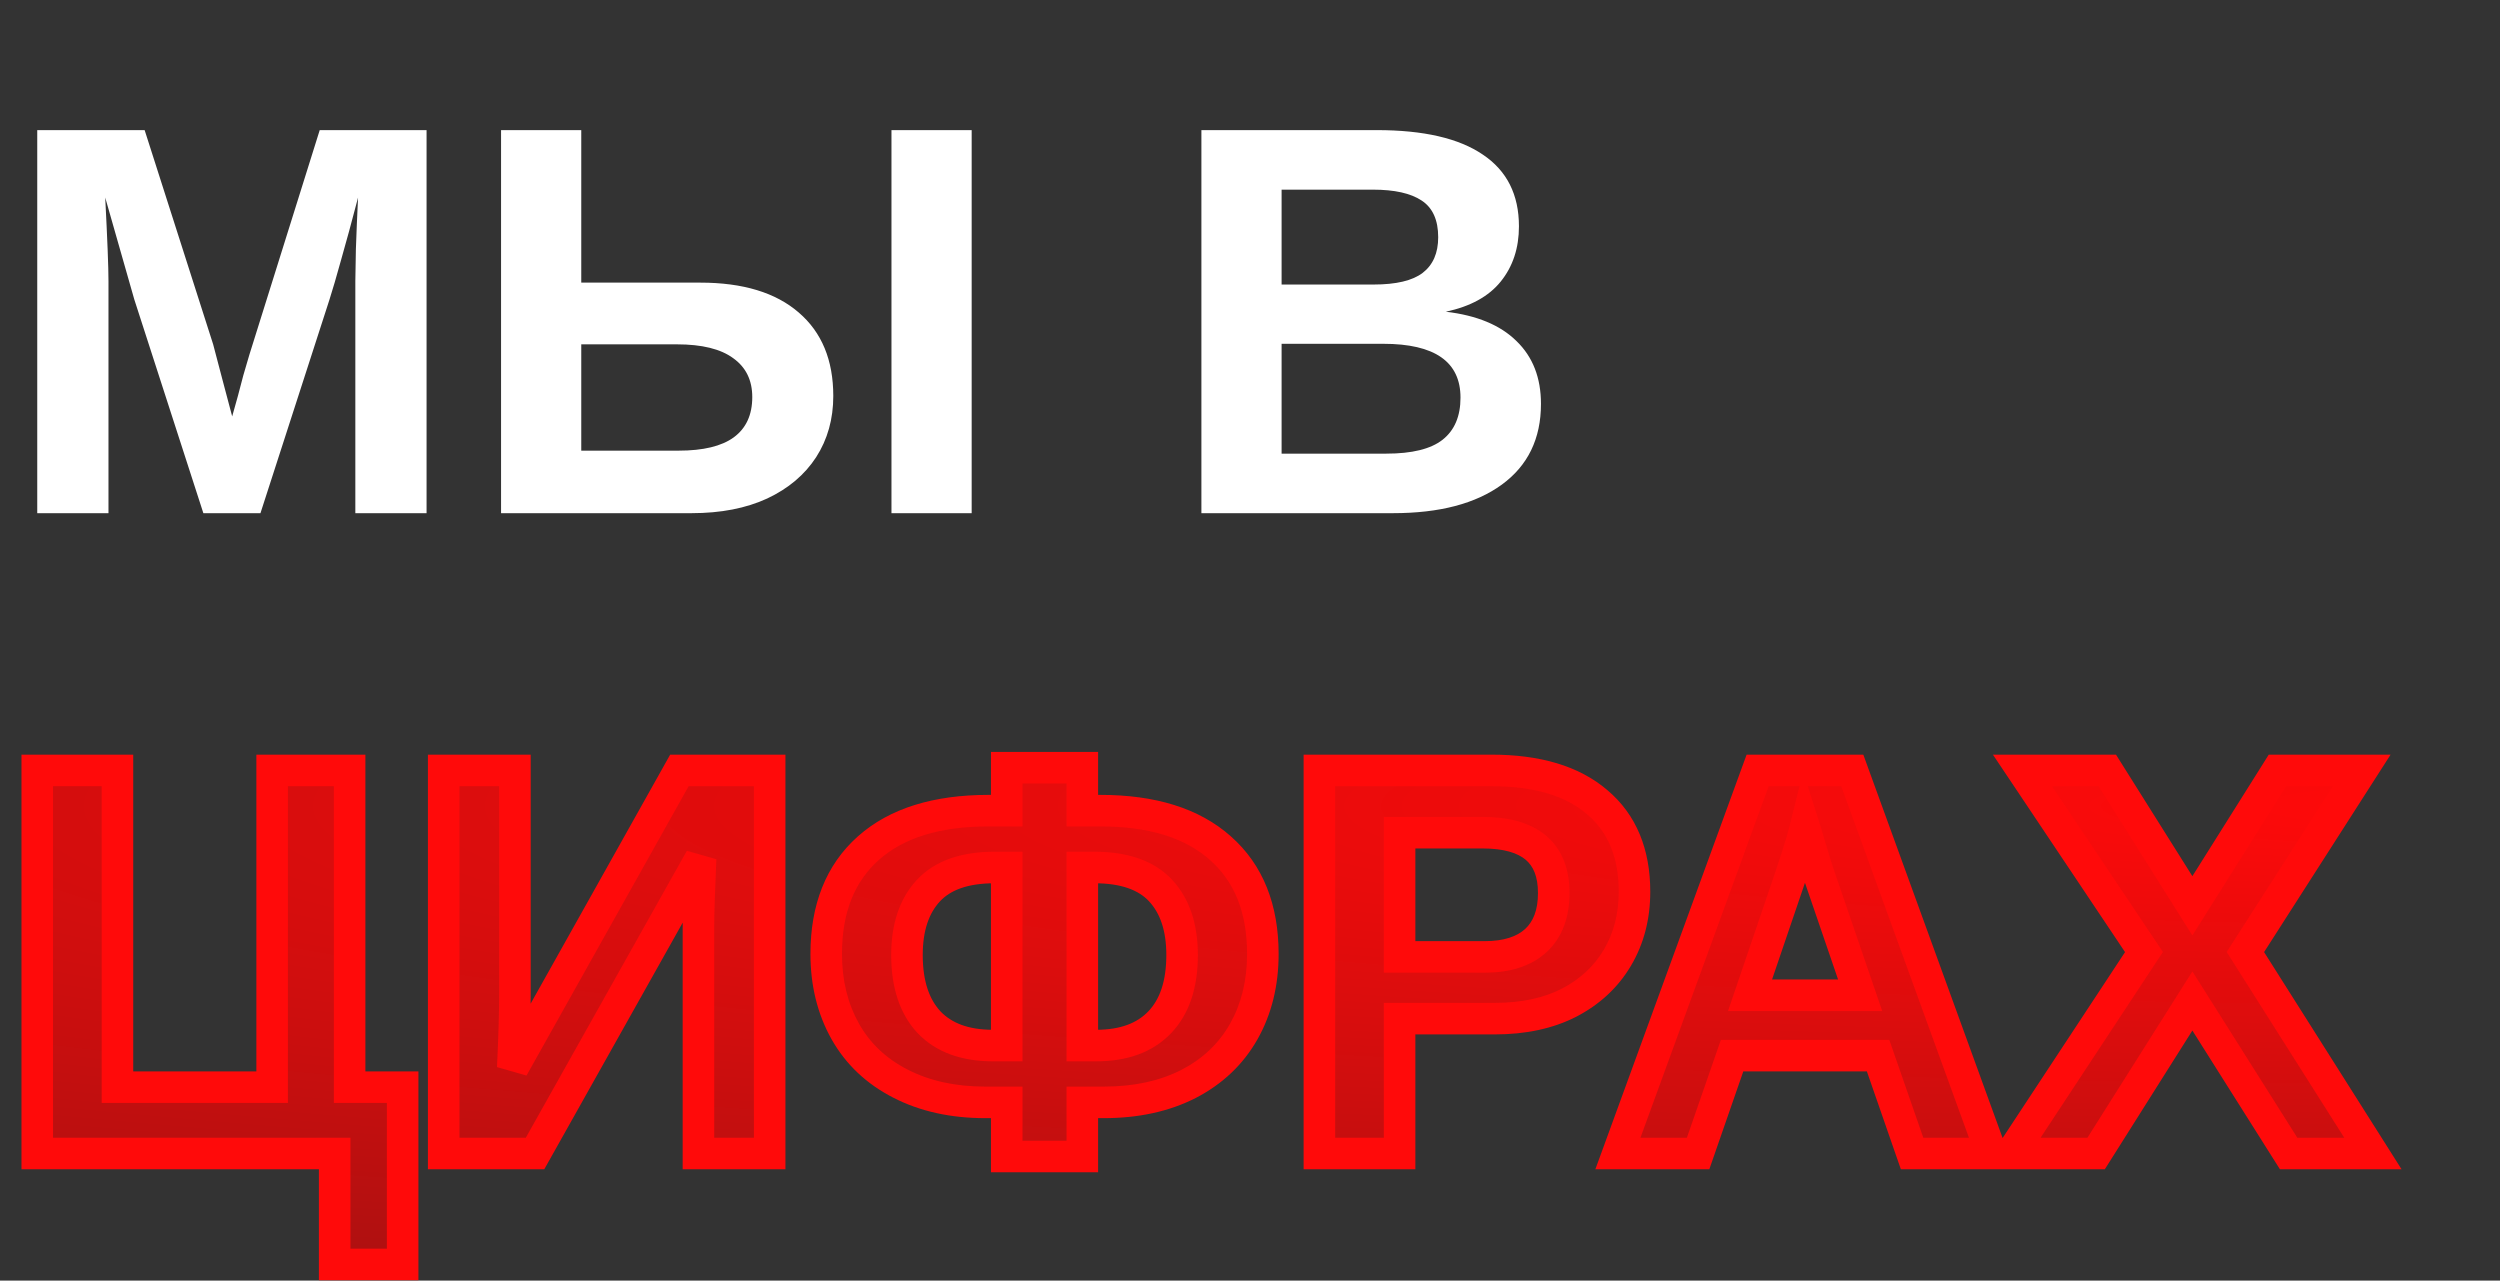 <?xml version="1.0" encoding="UTF-8"?> <svg xmlns="http://www.w3.org/2000/svg" width="2694" height="1380" viewBox="0 0 2694 1380" fill="none"><rect x="0" y="0" width="2694" height="1380" fill="#333333" stroke="none"/> <path d="M116.895 302.805V553H40.137V140.207H155.859L229.688 371.066C233.008 383.957 236.426 396.945 239.941 410.031C243.457 422.922 246.875 435.812 250.195 448.703C252.344 441.281 254.395 433.957 256.348 426.73C258.301 419.309 260.254 411.887 262.207 404.465C264.355 397.043 266.504 389.719 268.652 382.492L344.531 140.207H459.668V553H382.91V302.805C382.91 297.141 383.105 285.812 383.496 268.82C384.082 251.633 384.863 232.98 385.84 212.863C379.004 239.035 372.949 261.301 367.676 279.66C362.598 298.02 358.398 312.375 355.078 322.727L280.664 553H219.141L144.727 322.727L113.379 212.863C114.551 235.52 115.43 254.367 116.016 269.406C116.602 284.25 116.895 295.383 116.895 302.805ZM897.949 426.73C897.949 451.535 891.797 473.508 879.492 492.648C867.188 511.594 849.609 526.438 826.758 537.18C803.906 547.727 776.758 553 745.312 553H539.941V140.207H626.367V304.562H754.688C800.586 304.562 835.938 315.305 860.742 336.789C885.547 358.078 897.949 388.059 897.949 426.73ZM1047.07 140.207V553H960.645V140.207H1047.07ZM810.645 427.902C810.645 409.738 803.809 395.773 790.137 386.008C776.66 376.047 756.445 371.066 729.492 371.066H626.367V485.617H731.25C757.812 485.617 777.637 480.832 790.723 471.262C804.004 461.496 810.645 447.043 810.645 427.902ZM1660.55 435.227C1660.55 472.727 1646.48 501.73 1618.36 522.238C1590.23 542.746 1551.17 553 1501.17 553H1294.63V140.207H1483.59C1533.98 140.207 1572.07 148.996 1597.85 166.574C1623.83 183.957 1636.82 209.738 1636.82 243.918C1636.82 267.355 1630.27 287.18 1617.19 303.391C1604.3 319.406 1584.57 330.246 1558.01 335.91C1591.41 339.816 1616.8 350.363 1634.18 367.551C1651.76 384.543 1660.55 407.102 1660.55 435.227ZM1549.8 255.637C1549.8 237.082 1543.85 223.898 1531.93 216.086C1520.21 208.273 1502.73 204.367 1479.49 204.367H1381.05V306.613H1480.08C1504.49 306.613 1522.17 302.414 1533.11 294.016C1544.24 285.422 1549.8 272.629 1549.8 255.637ZM1573.83 428.488C1573.83 389.816 1546.09 370.48 1490.62 370.48H1381.05V488.84H1493.85C1521.58 488.84 1541.8 483.859 1554.49 473.898C1567.38 463.742 1573.83 448.605 1573.83 428.488Z" fill="white"></path> <path d="M40.137 1243V830.207H126.562V1171.52H293.262V830.207H376.758V1171.52H433.887V1362.53H360.645V1243H40.137ZM754.98 925.129L576.562 1243H478.125V830.207H554.883V1070.15C554.883 1080.5 554.688 1092.41 554.297 1105.89C553.906 1119.37 553.32 1134.31 552.539 1150.71L732.129 830.207H829.395V1243H752.637V999.543C752.637 991.926 752.832 981.965 753.223 969.66C753.613 957.16 754.199 942.316 754.98 925.129ZM1360.84 1027.96C1360.84 1059.41 1354 1087.24 1340.33 1111.46C1326.66 1135.68 1306.84 1154.52 1280.86 1168C1254.88 1181.28 1224.41 1187.92 1189.45 1187.92H1166.31V1246.22H1084.86V1187.92H1061.72C1026.95 1187.92 996.484 1181.18 970.312 1167.71C944.336 1154.43 924.512 1135.68 910.84 1111.46C897.168 1087.04 890.332 1059.21 890.332 1027.96C890.332 978.938 905.469 940.949 935.742 913.996C966.016 887.043 1009.18 873.566 1065.23 873.566H1084.86V827.277H1166.31V873.566H1185.94C1241.8 873.566 1284.86 887.043 1315.14 913.996C1345.61 940.949 1360.84 978.938 1360.84 1027.96ZM1273.83 1029.13C1273.83 999.445 1266.11 976.301 1250.68 959.699C1235.25 943.098 1211.43 934.797 1179.2 934.797H1166.31V1126.69H1181.25C1210.94 1126.69 1233.79 1118.29 1249.8 1101.5C1265.82 1084.7 1273.83 1060.58 1273.83 1029.13ZM977.344 1029.13C977.344 1060.38 985.254 1084.5 1001.07 1101.5C1017.09 1118.29 1040.04 1126.69 1069.92 1126.69H1084.86V934.797H1071.97C1039.75 934.797 1015.92 943.098 1000.49 959.699C985.059 976.301 977.344 999.445 977.344 1029.13ZM1761.33 960.871C1761.33 987.629 1755.18 1011.36 1742.87 1032.06C1730.76 1052.57 1713.48 1068.68 1691.02 1080.4C1668.55 1091.93 1641.8 1097.69 1610.74 1097.69H1508.2V1243H1421.78V830.207H1607.23C1656.64 830.207 1694.63 841.633 1721.19 864.484C1747.95 887.141 1761.33 919.27 1761.33 960.871ZM1674.32 962.336C1674.32 918.977 1648.73 897.297 1597.56 897.297H1508.2V1031.18H1599.9C1623.73 1031.18 1642.09 1025.32 1654.98 1013.61C1667.87 1001.69 1674.32 984.602 1674.32 962.336ZM1866.5 1137.53L1829.88 1243H1743.46L1894.04 830.207H1996L2146 1243H2060.45L2023.83 1137.53H1866.5ZM1945.02 893.781C1943.07 901.594 1940.33 910.969 1936.82 921.906C1933.3 932.844 1930.76 940.559 1929.2 945.051L1885.84 1072.49H2004.49L1959.96 942.414C1957.23 934.406 1954.69 926.301 1952.34 918.098C1950 909.895 1947.56 901.789 1945.02 893.781ZM2362.5 1078.64L2258.79 1243H2167.38L2310.35 1025.91L2179.39 830.207H2270.8L2362.5 976.105L2454.2 830.207H2545.02L2419.63 1025.91L2557.03 1243H2466.21L2362.5 1078.64Z" fill="url(#paint0_diamond_207_19)"></path> <path d="M40.137 1243H23.137V1260H40.137V1243ZM40.137 830.207V813.207H23.137V830.207H40.137ZM126.562 830.207H143.562V813.207H126.562V830.207ZM126.562 1171.52H109.562V1188.52H126.562V1171.52ZM293.262 1171.52V1188.52H310.262V1171.52H293.262ZM293.262 830.207V813.207H276.262V830.207H293.262ZM376.758 830.207H393.758V813.207H376.758V830.207ZM376.758 1171.52H359.758V1188.52H376.758V1171.52ZM433.887 1171.52H450.887V1154.52H433.887V1171.52ZM433.887 1362.53V1379.53H450.887V1362.53H433.887ZM360.645 1362.53H343.645V1379.53H360.645V1362.53ZM360.645 1243H377.645V1226H360.645V1243ZM57.137 1243V830.207H23.137V1243H57.137ZM40.137 847.207H126.562V813.207H40.137V847.207ZM109.562 830.207V1171.52H143.562V830.207H109.562ZM126.562 1188.52H293.262V1154.52H126.562V1188.52ZM310.262 1171.52V830.207H276.262V1171.52H310.262ZM293.262 847.207H376.758V813.207H293.262V847.207ZM359.758 830.207V1171.52H393.758V830.207H359.758ZM376.758 1188.52H433.887V1154.52H376.758V1188.52ZM416.887 1171.52V1362.53H450.887V1171.52H416.887ZM433.887 1345.53H360.645V1379.53H433.887V1345.53ZM377.645 1362.53V1243H343.645V1362.53H377.645ZM360.645 1226H40.137V1260H360.645V1226ZM754.98 925.129L771.963 925.901L740.156 916.808L754.98 925.129ZM576.562 1243V1260H586.515L591.387 1251.32L576.562 1243ZM478.125 1243H461.125V1260H478.125V1243ZM478.125 830.207V813.207H461.125V830.207H478.125ZM554.883 830.207H571.883V813.207H554.883V830.207ZM552.539 1150.71L535.558 1149.91L567.37 1159.02L552.539 1150.71ZM732.129 830.207V813.207H722.168L717.298 821.897L732.129 830.207ZM829.395 830.207H846.395V813.207H829.395V830.207ZM829.395 1243V1260H846.395V1243H829.395ZM752.637 1243H735.637V1260H752.637V1243ZM753.223 969.66L770.214 970.2L770.214 970.191L753.223 969.66ZM740.156 916.808L561.738 1234.68L591.387 1251.32L769.805 933.45L740.156 916.808ZM576.562 1226H478.125V1260H576.562V1226ZM495.125 1243V830.207H461.125V1243H495.125ZM478.125 847.207H554.883V813.207H478.125V847.207ZM537.883 830.207V1070.15H571.883V830.207H537.883ZM537.883 1070.15C537.883 1080.3 537.691 1092.04 537.304 1105.4L571.29 1106.38C571.684 1092.79 571.883 1080.7 571.883 1070.15H537.883ZM537.304 1105.4C536.917 1118.75 536.336 1133.58 535.558 1149.91L569.52 1151.52C570.305 1135.03 570.896 1119.98 571.29 1106.38L537.304 1105.4ZM567.37 1159.02L746.959 838.517L717.298 821.897L537.709 1142.4L567.37 1159.02ZM732.129 847.207H829.395V813.207H732.129V847.207ZM812.395 830.207V1243H846.395V830.207H812.395ZM829.395 1226H752.637V1260H829.395V1226ZM769.637 1243V999.543H735.637V1243H769.637ZM769.637 999.543C769.637 992.18 769.826 982.419 770.214 970.2L736.231 969.121C735.838 981.511 735.637 991.671 735.637 999.543H769.637ZM770.214 970.191C770.602 957.795 771.184 943.035 771.963 925.901L737.998 924.357C737.214 941.597 736.625 956.525 736.231 969.129L770.214 970.191ZM1280.86 1168L1288.6 1183.14L1288.64 1183.11L1288.69 1183.09L1280.86 1168ZM1166.31 1187.92V1170.92H1149.31V1187.92H1166.31ZM1166.31 1246.22V1263.22H1183.31V1246.22H1166.31ZM1084.86 1246.22H1067.86V1263.22H1084.86V1246.22ZM1084.86 1187.92H1101.86V1170.92H1084.86V1187.92ZM970.312 1167.71L978.095 1152.59L978.073 1152.58L978.051 1152.57L970.312 1167.71ZM910.84 1111.46L896.007 1119.76L896.021 1119.79L896.036 1119.81L910.84 1111.46ZM1084.86 873.566V890.566H1101.86V873.566H1084.86ZM1084.86 827.277V810.277H1067.86V827.277H1084.86ZM1166.31 827.277H1183.31V810.277H1166.31V827.277ZM1166.31 873.566H1149.31V890.566H1166.31V873.566ZM1315.14 913.996L1303.83 926.693L1303.85 926.711L1303.87 926.729L1315.14 913.996ZM1166.31 934.797V917.797H1149.31V934.797H1166.31ZM1166.31 1126.69H1149.31V1143.69H1166.31V1126.69ZM1001.07 1101.5L988.632 1113.08L988.701 1113.15L988.771 1113.23L1001.07 1101.5ZM1084.86 1126.69V1143.69H1101.86V1126.69H1084.86ZM1084.86 934.797H1101.86V917.797H1084.86V934.797ZM1343.84 1027.96C1343.84 1056.87 1337.58 1081.75 1325.53 1103.1L1355.14 1119.81C1370.43 1092.73 1377.84 1061.95 1377.84 1027.96H1343.84ZM1325.53 1103.1C1313.57 1124.29 1296.24 1140.87 1273.03 1152.91L1288.69 1183.09C1317.43 1168.18 1339.76 1147.06 1355.14 1119.81L1325.53 1103.1ZM1273.12 1152.86C1249.97 1164.7 1222.25 1170.92 1189.45 1170.92V1204.92C1226.58 1204.92 1259.8 1197.86 1288.6 1183.14L1273.12 1152.86ZM1189.45 1170.92H1166.31V1204.92H1189.45V1170.92ZM1149.31 1187.92V1246.22H1183.31V1187.92H1149.31ZM1166.31 1229.22H1084.86V1263.22H1166.31V1229.22ZM1101.86 1246.22V1187.92H1067.86V1246.22H1101.86ZM1084.86 1170.92H1061.72V1204.92H1084.86V1170.92ZM1061.72 1170.92C1029.17 1170.92 1001.46 1164.62 978.095 1152.59L962.53 1182.82C991.508 1197.74 1024.73 1204.92 1061.72 1204.92V1170.92ZM978.051 1152.57C954.89 1140.73 937.594 1124.27 925.644 1103.1L896.036 1119.81C911.43 1147.08 933.782 1168.12 962.574 1182.84L978.051 1152.57ZM925.672 1103.15C913.582 1081.56 907.332 1056.65 907.332 1027.96H873.332C873.332 1061.77 880.754 1092.53 896.007 1119.76L925.672 1103.15ZM907.332 1027.96C907.332 982.683 921.147 949.752 947.047 926.693L924.438 901.299C889.79 932.147 873.332 975.192 873.332 1027.96H907.332ZM947.047 926.693C973.19 903.417 1011.75 890.566 1065.23 890.566V856.566C1006.61 856.566 958.842 870.669 924.438 901.299L947.047 926.693ZM1065.23 890.566H1084.86V856.566H1065.23V890.566ZM1101.86 873.566V827.277H1067.86V873.566H1101.86ZM1084.86 844.277H1166.31V810.277H1084.86V844.277ZM1149.31 827.277V873.566H1183.31V827.277H1149.31ZM1166.31 890.566H1185.94V856.566H1166.31V890.566ZM1185.94 890.566C1239.21 890.566 1277.68 903.409 1303.83 926.693L1326.44 901.299C1292.05 870.677 1244.38 856.566 1185.94 856.566V890.566ZM1303.87 926.729C1329.95 949.798 1343.84 982.718 1343.84 1027.96H1377.84C1377.84 975.157 1361.26 932.101 1326.4 901.263L1303.87 926.729ZM1290.83 1029.13C1290.83 996.52 1282.3 968.749 1263.14 948.126L1238.23 971.272C1249.92 983.853 1256.83 1002.37 1256.83 1029.13H1290.83ZM1263.14 948.126C1243.33 926.812 1214.12 917.797 1179.2 917.797V951.797C1208.74 951.797 1227.18 959.383 1238.23 971.272L1263.14 948.126ZM1179.2 917.797H1166.31V951.797H1179.2V917.797ZM1149.31 934.797V1126.69H1183.31V934.797H1149.31ZM1166.31 1143.69H1181.25V1109.69H1166.31V1143.69ZM1181.25 1143.69C1214.22 1143.69 1242.05 1134.27 1262.11 1113.23L1237.5 1089.76C1225.53 1102.32 1207.66 1109.69 1181.25 1109.69V1143.69ZM1262.11 1113.23C1282.08 1092.28 1290.83 1063.37 1290.83 1029.13H1256.83C1256.83 1057.79 1249.56 1077.11 1237.5 1089.76L1262.11 1113.23ZM960.344 1029.13C960.344 1063.17 968.992 1091.99 988.632 1113.08L1013.52 1089.91C1001.52 1077.02 994.344 1057.6 994.344 1029.13H960.344ZM988.771 1113.23C1008.85 1134.29 1036.8 1143.69 1069.92 1143.69V1109.69C1043.28 1109.69 1025.33 1102.3 1013.38 1089.76L988.771 1113.23ZM1069.92 1143.69H1084.86V1109.69H1069.92V1143.69ZM1101.86 1126.69V934.797H1067.86V1126.69H1101.86ZM1084.86 917.797H1071.97V951.797H1084.86V917.797ZM1071.97 917.797C1037.06 917.797 1007.85 926.812 988.036 948.126L1012.94 971.272C1023.99 959.383 1042.44 951.797 1071.97 951.797V917.797ZM988.036 948.126C968.869 968.749 960.344 996.52 960.344 1029.13H994.344C994.344 1002.37 1001.25 983.853 1012.94 971.272L988.036 948.126ZM1742.87 1032.06L1728.26 1023.38L1728.24 1023.4L1728.23 1023.42L1742.87 1032.06ZM1691.02 1080.4L1698.78 1095.53L1698.83 1095.5L1698.88 1095.47L1691.02 1080.4ZM1508.2 1097.69V1080.69H1491.2V1097.69H1508.2ZM1508.2 1243V1260H1525.2V1243H1508.2ZM1421.78 1243H1404.78V1260H1421.78V1243ZM1421.78 830.207V813.207H1404.78V830.207H1421.78ZM1721.19 864.484L1710.1 877.372L1710.16 877.415L1710.21 877.458L1721.19 864.484ZM1508.2 897.297V880.297H1491.2V897.297H1508.2ZM1508.2 1031.18H1491.2V1048.18H1508.2V1031.18ZM1654.98 1013.61L1666.42 1026.18L1666.47 1026.14L1666.52 1026.09L1654.98 1013.61ZM1744.33 960.871C1744.33 984.92 1738.83 1005.59 1728.26 1023.38L1757.48 1040.75C1771.52 1017.13 1778.33 990.337 1778.33 960.871H1744.33ZM1728.23 1023.42C1717.84 1041.02 1702.99 1054.98 1683.15 1065.33L1698.88 1095.47C1723.97 1082.38 1743.68 1064.12 1757.51 1040.71L1728.23 1023.42ZM1683.26 1065.28C1663.69 1075.32 1639.71 1080.69 1610.74 1080.69V1114.69C1643.88 1114.69 1673.42 1108.53 1698.78 1095.53L1683.26 1065.28ZM1610.74 1080.69H1508.2V1114.69H1610.74V1080.69ZM1491.2 1097.69V1243H1525.2V1097.69H1491.2ZM1508.2 1226H1421.78V1260H1508.2V1226ZM1438.78 1243V830.207H1404.78V1243H1438.78ZM1421.78 847.207H1607.23V813.207H1421.78V847.207ZM1607.23 847.207C1654.22 847.207 1687.68 858.083 1710.1 877.372L1732.28 851.597C1701.57 825.183 1659.06 813.207 1607.23 813.207V847.207ZM1710.21 877.458C1732.43 896.274 1744.33 923.239 1744.33 960.871H1778.33C1778.33 915.3 1763.47 878.008 1732.18 851.51L1710.21 877.458ZM1691.32 962.336C1691.32 937.23 1683.78 915.55 1666.12 900.587C1649 886.08 1625.14 880.297 1597.56 880.297V914.297C1621.15 914.297 1635.67 919.353 1644.14 926.527C1652.06 933.243 1657.32 944.082 1657.32 962.336H1691.32ZM1597.56 880.297H1508.2V914.297H1597.56V880.297ZM1491.2 897.297V1031.18H1525.2V897.297H1491.2ZM1508.2 1048.18H1599.9V1014.18H1508.2V1048.18ZM1599.9 1048.18C1626.39 1048.18 1649.4 1041.65 1666.42 1026.18L1643.55 1001.03C1634.78 1009 1621.07 1014.18 1599.9 1014.18V1048.18ZM1666.52 1026.09C1683.78 1010.14 1691.32 987.988 1691.32 962.336H1657.32C1657.32 981.215 1651.97 993.242 1643.44 1001.12L1666.52 1026.09ZM1866.5 1137.53V1120.53H1854.41L1850.44 1131.96L1866.5 1137.53ZM1829.88 1243V1260H1841.98L1845.94 1248.58L1829.88 1243ZM1743.46 1243L1727.49 1237.17L1719.16 1260H1743.46V1243ZM1894.04 830.207V813.207H1882.15L1878.07 824.381L1894.04 830.207ZM1996 830.207L2011.97 824.401L2007.91 813.207H1996V830.207ZM2146 1243V1260H2170.26L2161.97 1237.19L2146 1243ZM2060.45 1243L2044.39 1248.58L2048.36 1260H2060.45V1243ZM2023.83 1137.53L2039.89 1131.96L2035.92 1120.53H2023.83V1137.53ZM1945.02 893.781L1961.22 888.643L1943.08 831.431L1928.53 889.658L1945.02 893.781ZM1929.2 945.051L1913.14 939.466L1913.12 939.52L1913.11 939.575L1929.2 945.051ZM1885.84 1072.49L1869.75 1067.02L1862.1 1089.49H1885.84V1072.49ZM2004.49 1072.49V1089.49H2028.28L2020.58 1066.99L2004.49 1072.49ZM1959.96 942.414L1943.87 947.908L1943.88 947.92L1959.96 942.414ZM1850.44 1131.96L1813.82 1237.42L1845.94 1248.58L1882.56 1143.11L1850.44 1131.96ZM1829.88 1226H1743.46V1260H1829.88V1226ZM1759.43 1248.83L1910.01 836.033L1878.07 824.381L1727.49 1237.17L1759.43 1248.83ZM1894.04 847.207H1996V813.207H1894.04V847.207ZM1980.02 836.013L2130.02 1248.81L2161.97 1237.19L2011.97 824.401L1980.02 836.013ZM2146 1226H2060.45V1260H2146V1226ZM2076.51 1237.42L2039.89 1131.96L2007.77 1143.11L2044.39 1248.58L2076.51 1237.42ZM2023.83 1120.53H1866.5V1154.53H2023.83V1120.53ZM1928.53 889.658C1926.69 896.991 1924.08 905.986 1920.63 916.704L1953 927.108C1956.59 915.951 1959.44 906.196 1961.51 897.904L1928.53 889.658ZM1920.63 916.704C1917.12 927.642 1914.63 935.184 1913.14 939.466L1945.26 950.636C1946.89 945.933 1949.49 938.046 1953 927.108L1920.63 916.704ZM1913.11 939.575L1869.75 1067.02L1901.93 1077.97L1945.29 950.526L1913.11 939.575ZM1885.84 1089.49H2004.49V1055.49H1885.84V1089.49ZM2020.58 1066.99L1976.04 936.908L1943.88 947.92L1988.41 1078L2020.58 1066.99ZM1976.05 936.921C1973.41 929.187 1970.96 921.356 1968.69 913.427L1936 922.768C1938.42 931.245 1941.04 939.625 1943.87 947.908L1976.05 936.921ZM1968.69 913.427C1966.3 905.07 1963.81 896.809 1961.22 888.643L1928.81 898.919C1931.3 906.77 1933.7 914.719 1936 922.768L1968.69 913.427ZM2362.5 1078.64L2376.88 1069.57L2362.5 1046.79L2348.12 1069.57L2362.5 1078.64ZM2258.79 1243V1260H2268.16L2273.17 1252.07L2258.79 1243ZM2167.38 1243L2153.19 1233.65L2135.83 1260H2167.38V1243ZM2310.35 1025.91L2324.55 1035.26L2330.76 1025.84L2324.48 1016.46L2310.35 1025.91ZM2179.39 830.207V813.207H2147.56L2165.27 839.661L2179.39 830.207ZM2270.8 830.207L2285.19 821.161L2280.2 813.207H2270.8V830.207ZM2362.5 976.105L2348.11 985.152L2362.5 1008.05L2376.89 985.152L2362.5 976.105ZM2454.2 830.207V813.207H2444.8L2439.81 821.161L2454.2 830.207ZM2545.02 830.207L2559.33 839.378L2576.1 813.207H2545.02V830.207ZM2419.63 1025.91L2405.31 1016.74L2399.47 1025.85L2405.26 1035L2419.63 1025.91ZM2557.03 1243V1260H2587.91L2571.4 1233.91L2557.03 1243ZM2466.21 1243L2451.83 1252.07L2456.84 1260H2466.21V1243ZM2348.12 1069.57L2244.41 1233.93L2273.17 1252.07L2376.88 1087.72L2348.12 1069.57ZM2258.79 1226H2167.38V1260H2258.79V1226ZM2181.58 1252.35L2324.55 1035.26L2296.15 1016.56L2153.19 1233.65L2181.58 1252.35ZM2324.48 1016.46L2193.52 820.753L2165.27 839.661L2296.22 1035.36L2324.48 1016.46ZM2179.39 847.207H2270.8V813.207H2179.39V847.207ZM2256.41 839.253L2348.11 985.152L2376.89 967.059L2285.19 821.161L2256.41 839.253ZM2376.89 985.152L2468.59 839.253L2439.81 821.161L2348.11 967.059L2376.89 985.152ZM2454.2 847.207H2545.02V813.207H2454.2V847.207ZM2530.71 821.036L2405.31 1016.74L2433.94 1035.08L2559.33 839.378L2530.71 821.036ZM2405.26 1035L2542.67 1252.09L2571.4 1233.91L2433.99 1016.82L2405.26 1035ZM2557.03 1226H2466.21V1260H2557.03V1226ZM2480.59 1233.93L2376.88 1069.57L2348.12 1087.72L2451.83 1252.07L2480.59 1233.93Z" fill="#FF0A0A"></path> <defs> <radialGradient id="paint0_diamond_207_19" cx="0" cy="0" r="1" gradientUnits="userSpaceOnUse" gradientTransform="translate(2692.77 867.812) rotate(90) scale(600.535 5594.46)"> <stop stop-color="#FF0A0A"></stop> <stop offset="1" stop-color="#A71111"></stop> </radialGradient> </defs> </svg> 